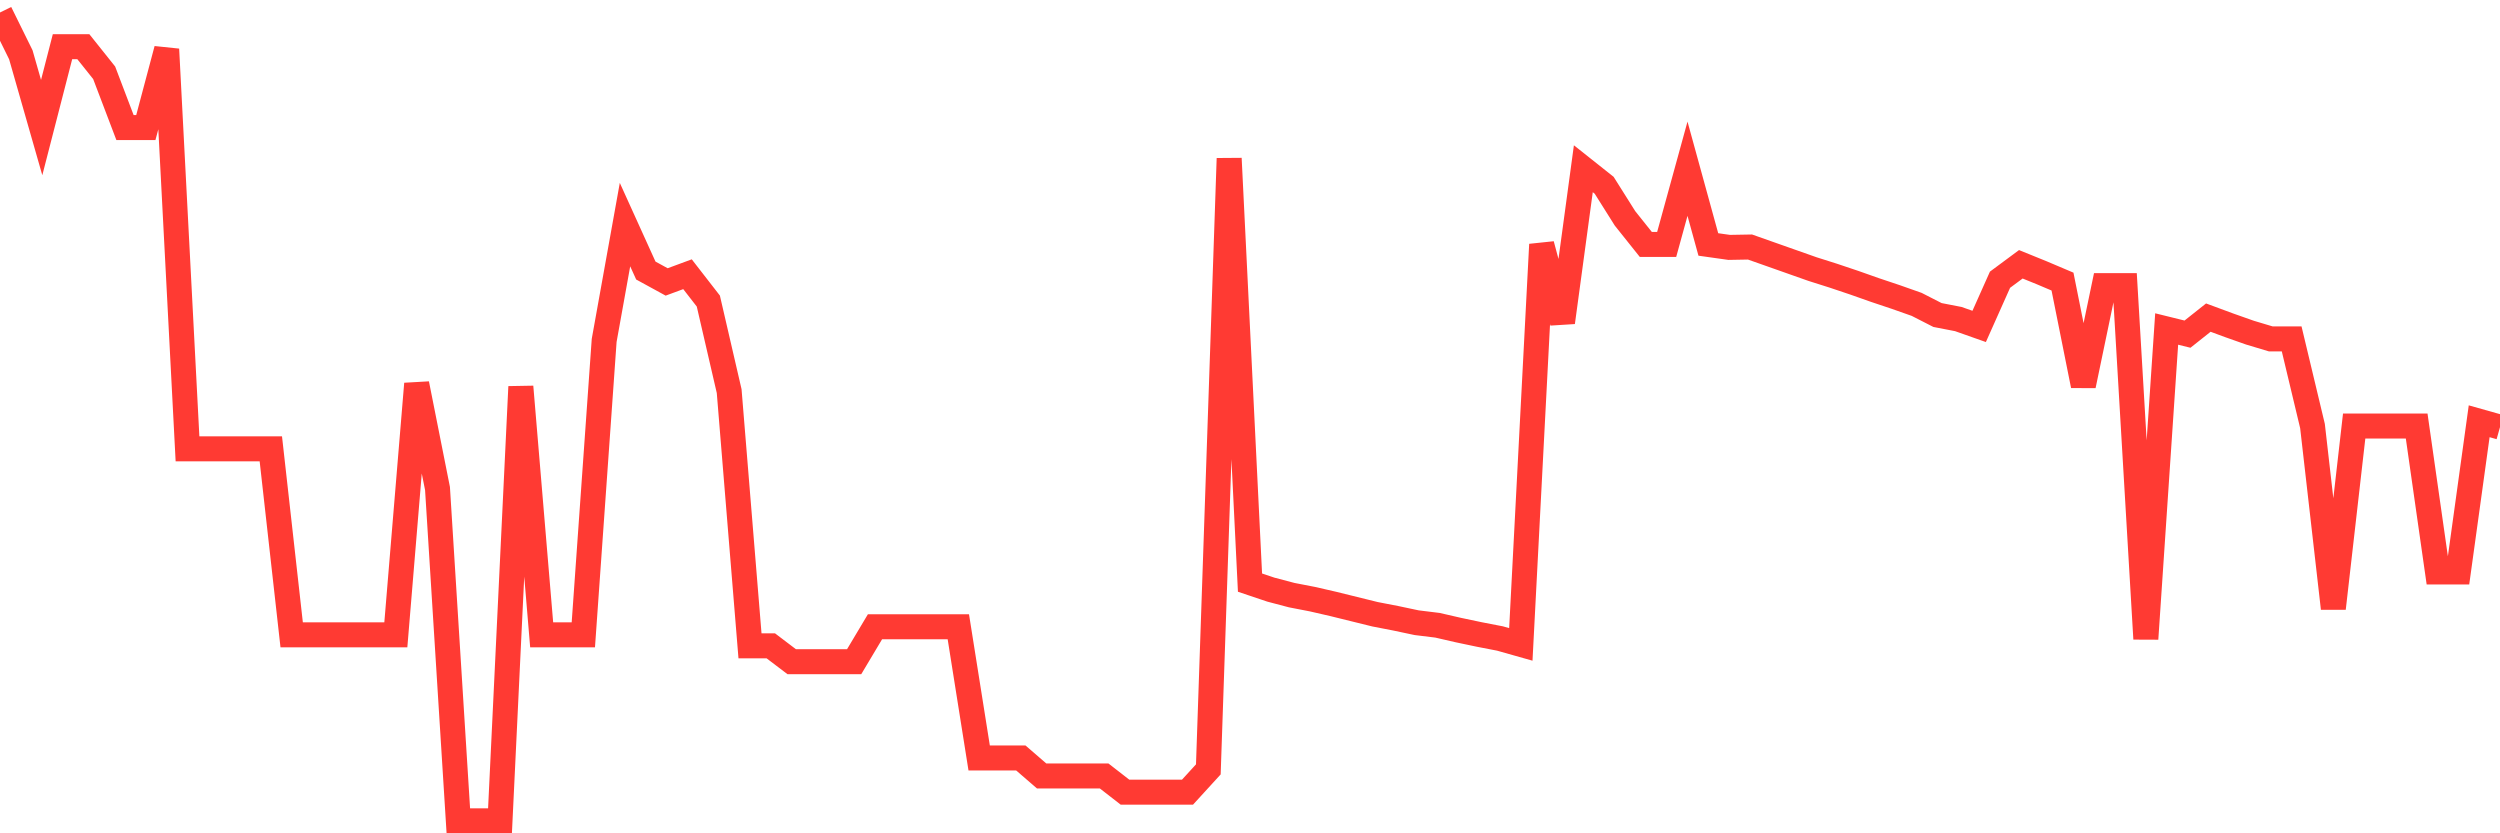 <svg
  xmlns="http://www.w3.org/2000/svg"
  xmlns:xlink="http://www.w3.org/1999/xlink"
  width="120"
  height="40"
  viewBox="0 0 120 40"
  preserveAspectRatio="none"
>
  <polyline
    points="0,0.6 1,2.629 2,6.123 3,2.241 4,2.241 5,3.494 6,6.123 7,6.123 8,2.364 9,21.544 10,21.544 11,21.544 12,21.544 13,21.544 14,30.472 15,30.472 16,30.472 17,30.472 18,30.472 19,30.472 20,18.421 21,23.449 22,39.4 23,39.4 24,39.4 25,18.562 26,30.472 27,30.472 28,30.472 29,16.339 30,10.781 31,12.986 32,13.533 33,13.163 34,14.451 35,18.774 36,31.001 37,31.001 38,31.76 39,31.76 40,31.76 41,31.76 42,30.084 43,30.084 44,30.084 45,30.084 46,30.084 47,36.383 48,36.383 49,36.383 50,37.247 51,37.247 52,37.247 53,37.247 54,38.024 55,38.024 56,38.024 57,38.024 58,36.93 59,7.605 60,27.966 61,28.302 62,28.566 63,28.76 64,28.99 65,29.237 66,29.484 67,29.678 68,29.89 69,30.013 70,30.243 71,30.454 72,30.648 73,30.931 74,11.734 75,15.474 76,8.099 77,8.893 78,10.481 79,11.734 80,11.734 81,8.099 82,11.734 83,11.875 84,11.857 85,12.21 86,12.563 87,12.916 88,13.233 89,13.569 90,13.922 91,14.257 92,14.61 93,15.121 94,15.315 95,15.668 96,13.427 97,12.686 98,13.092 99,13.516 100,18.509 101,13.71 102,13.71 103,30.666 104,15.792 105,16.039 106,15.245 107,15.615 108,15.968 109,16.268 110,16.268 111,20.45 112,29.202 113,20.45 114,20.45 115,20.45 116,20.45 117,27.455 118,27.455 119,20.221 120,20.503"
    fill="none"
    stroke="#ff3a33"
    stroke-width="1.2"
  >
  </polyline>
</svg>